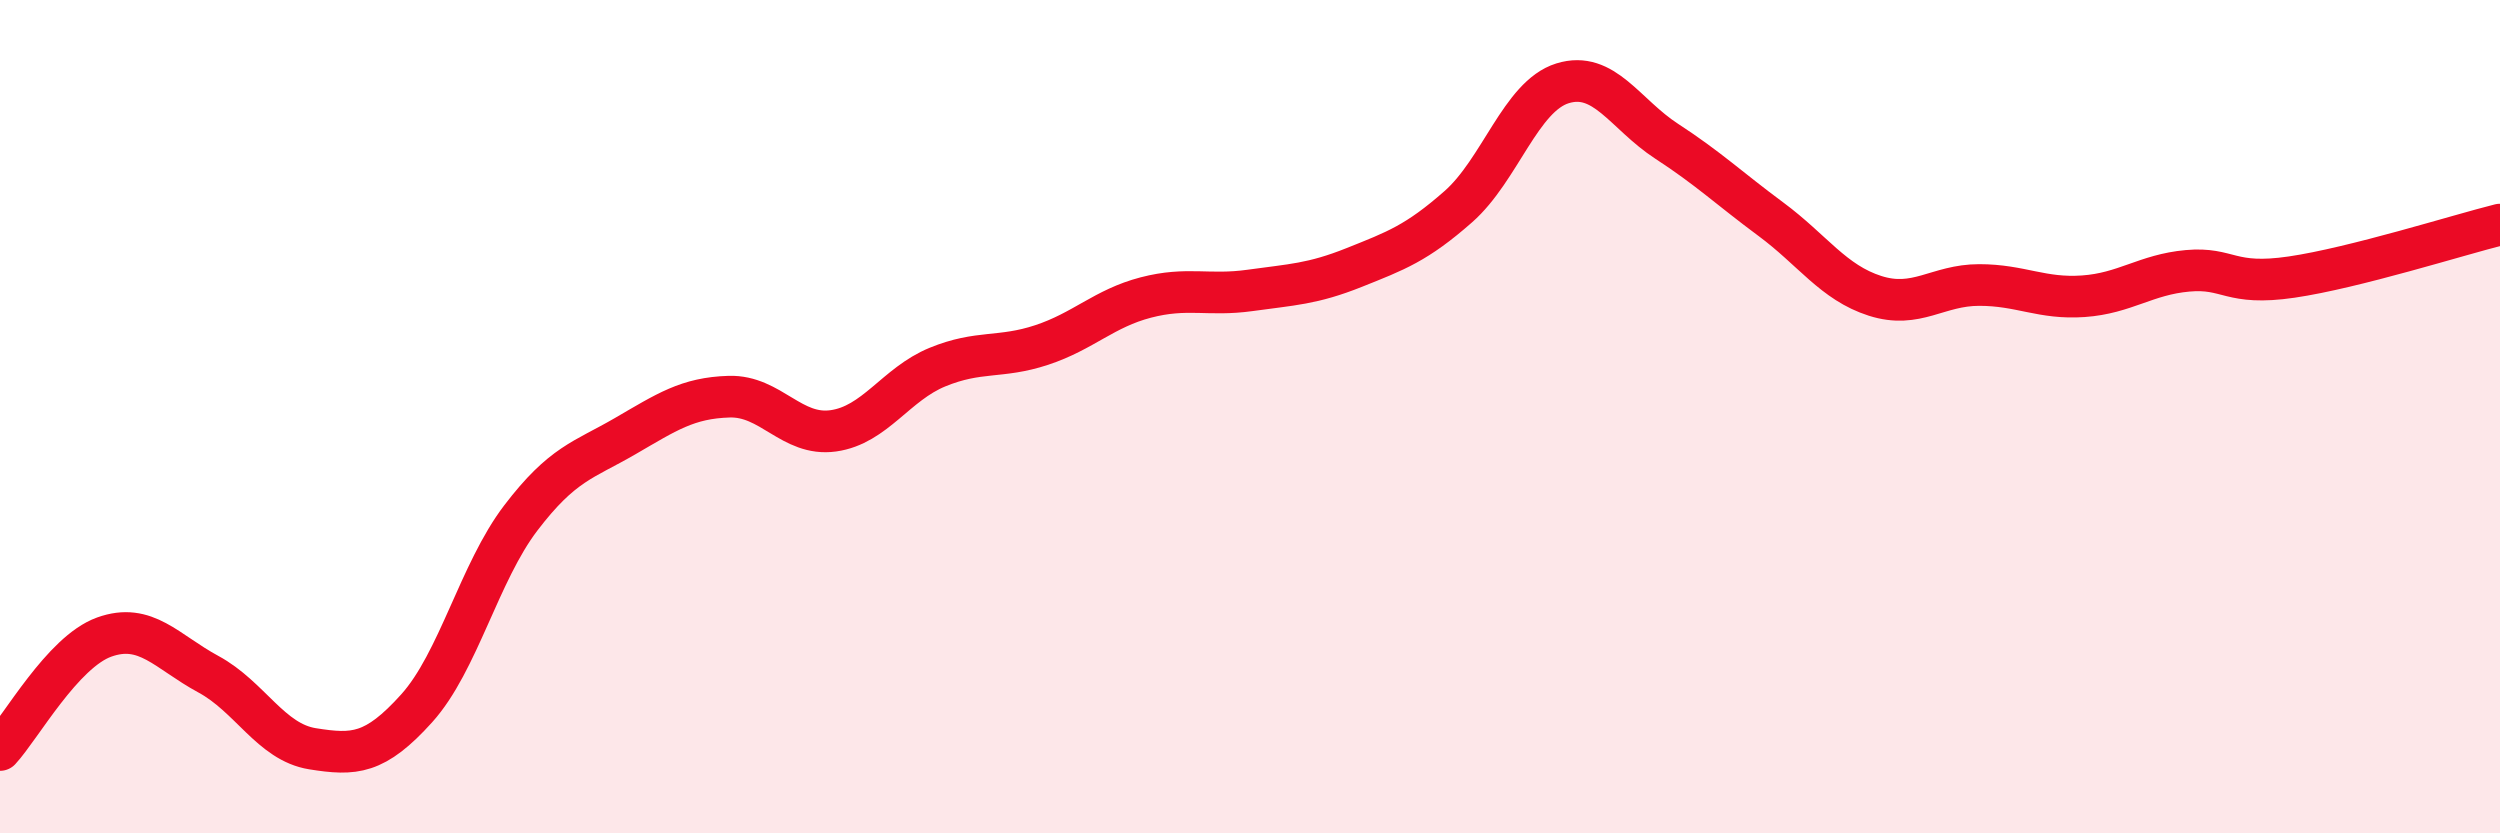 
    <svg width="60" height="20" viewBox="0 0 60 20" xmlns="http://www.w3.org/2000/svg">
      <path
        d="M 0,18 C 0.5,17.46 1.5,15.65 2.5,15.29 C 3.5,14.93 4,15.64 5,16.18 C 6,16.72 6.5,17.81 7.5,17.97 C 8.5,18.13 9,18.11 10,17 C 11,15.89 11.5,13.74 12.5,12.43 C 13.5,11.12 14,11.05 15,10.47 C 16,9.89 16.5,9.55 17.5,9.52 C 18.5,9.49 19,10.48 20,10.34 C 21,10.2 21.5,9.22 22.5,8.81 C 23.5,8.4 24,8.61 25,8.28 C 26,7.95 26.5,7.4 27.5,7.14 C 28.5,6.88 29,7.11 30,6.97 C 31,6.83 31.5,6.82 32.5,6.42 C 33.5,6.02 34,5.84 35,4.96 C 36,4.08 36.5,2.31 37.5,2 C 38.5,1.69 39,2.74 40,3.39 C 41,4.04 41.5,4.52 42.5,5.26 C 43.5,6 44,6.78 45,7.1 C 46,7.42 46.5,6.84 47.5,6.84 C 48.5,6.84 49,7.18 50,7.11 C 51,7.04 51.5,6.59 52.5,6.5 C 53.5,6.41 53.5,6.87 55,6.65 C 56.5,6.43 59,5.64 60,5.39L60 20L0 20Z"
        fill="#EB0A25"
        opacity="0.1"
        stroke-linecap="round"
        stroke-linejoin="round"
      />
      <path
        d="M 0,18 C 0.5,17.46 1.5,15.65 2.5,15.29 C 3.5,14.93 4,15.64 5,16.18 C 6,16.72 6.5,17.81 7.5,17.97 C 8.5,18.13 9,18.11 10,17 C 11,15.89 11.5,13.74 12.5,12.43 C 13.5,11.12 14,11.05 15,10.47 C 16,9.89 16.5,9.55 17.5,9.52 C 18.5,9.49 19,10.48 20,10.34 C 21,10.2 21.5,9.22 22.5,8.81 C 23.5,8.4 24,8.61 25,8.28 C 26,7.95 26.5,7.4 27.5,7.14 C 28.5,6.88 29,7.11 30,6.97 C 31,6.83 31.5,6.82 32.5,6.42 C 33.5,6.02 34,5.84 35,4.96 C 36,4.08 36.5,2.31 37.5,2 C 38.5,1.69 39,2.74 40,3.39 C 41,4.04 41.5,4.52 42.5,5.26 C 43.5,6 44,6.78 45,7.1 C 46,7.42 46.5,6.84 47.5,6.84 C 48.5,6.84 49,7.18 50,7.11 C 51,7.04 51.5,6.59 52.5,6.5 C 53.5,6.41 53.5,6.87 55,6.65 C 56.5,6.43 59,5.64 60,5.39"
        stroke="#EB0A25"
        stroke-width="1"
        fill="none"
        stroke-linecap="round"
        stroke-linejoin="round"
      />
    </svg>
  